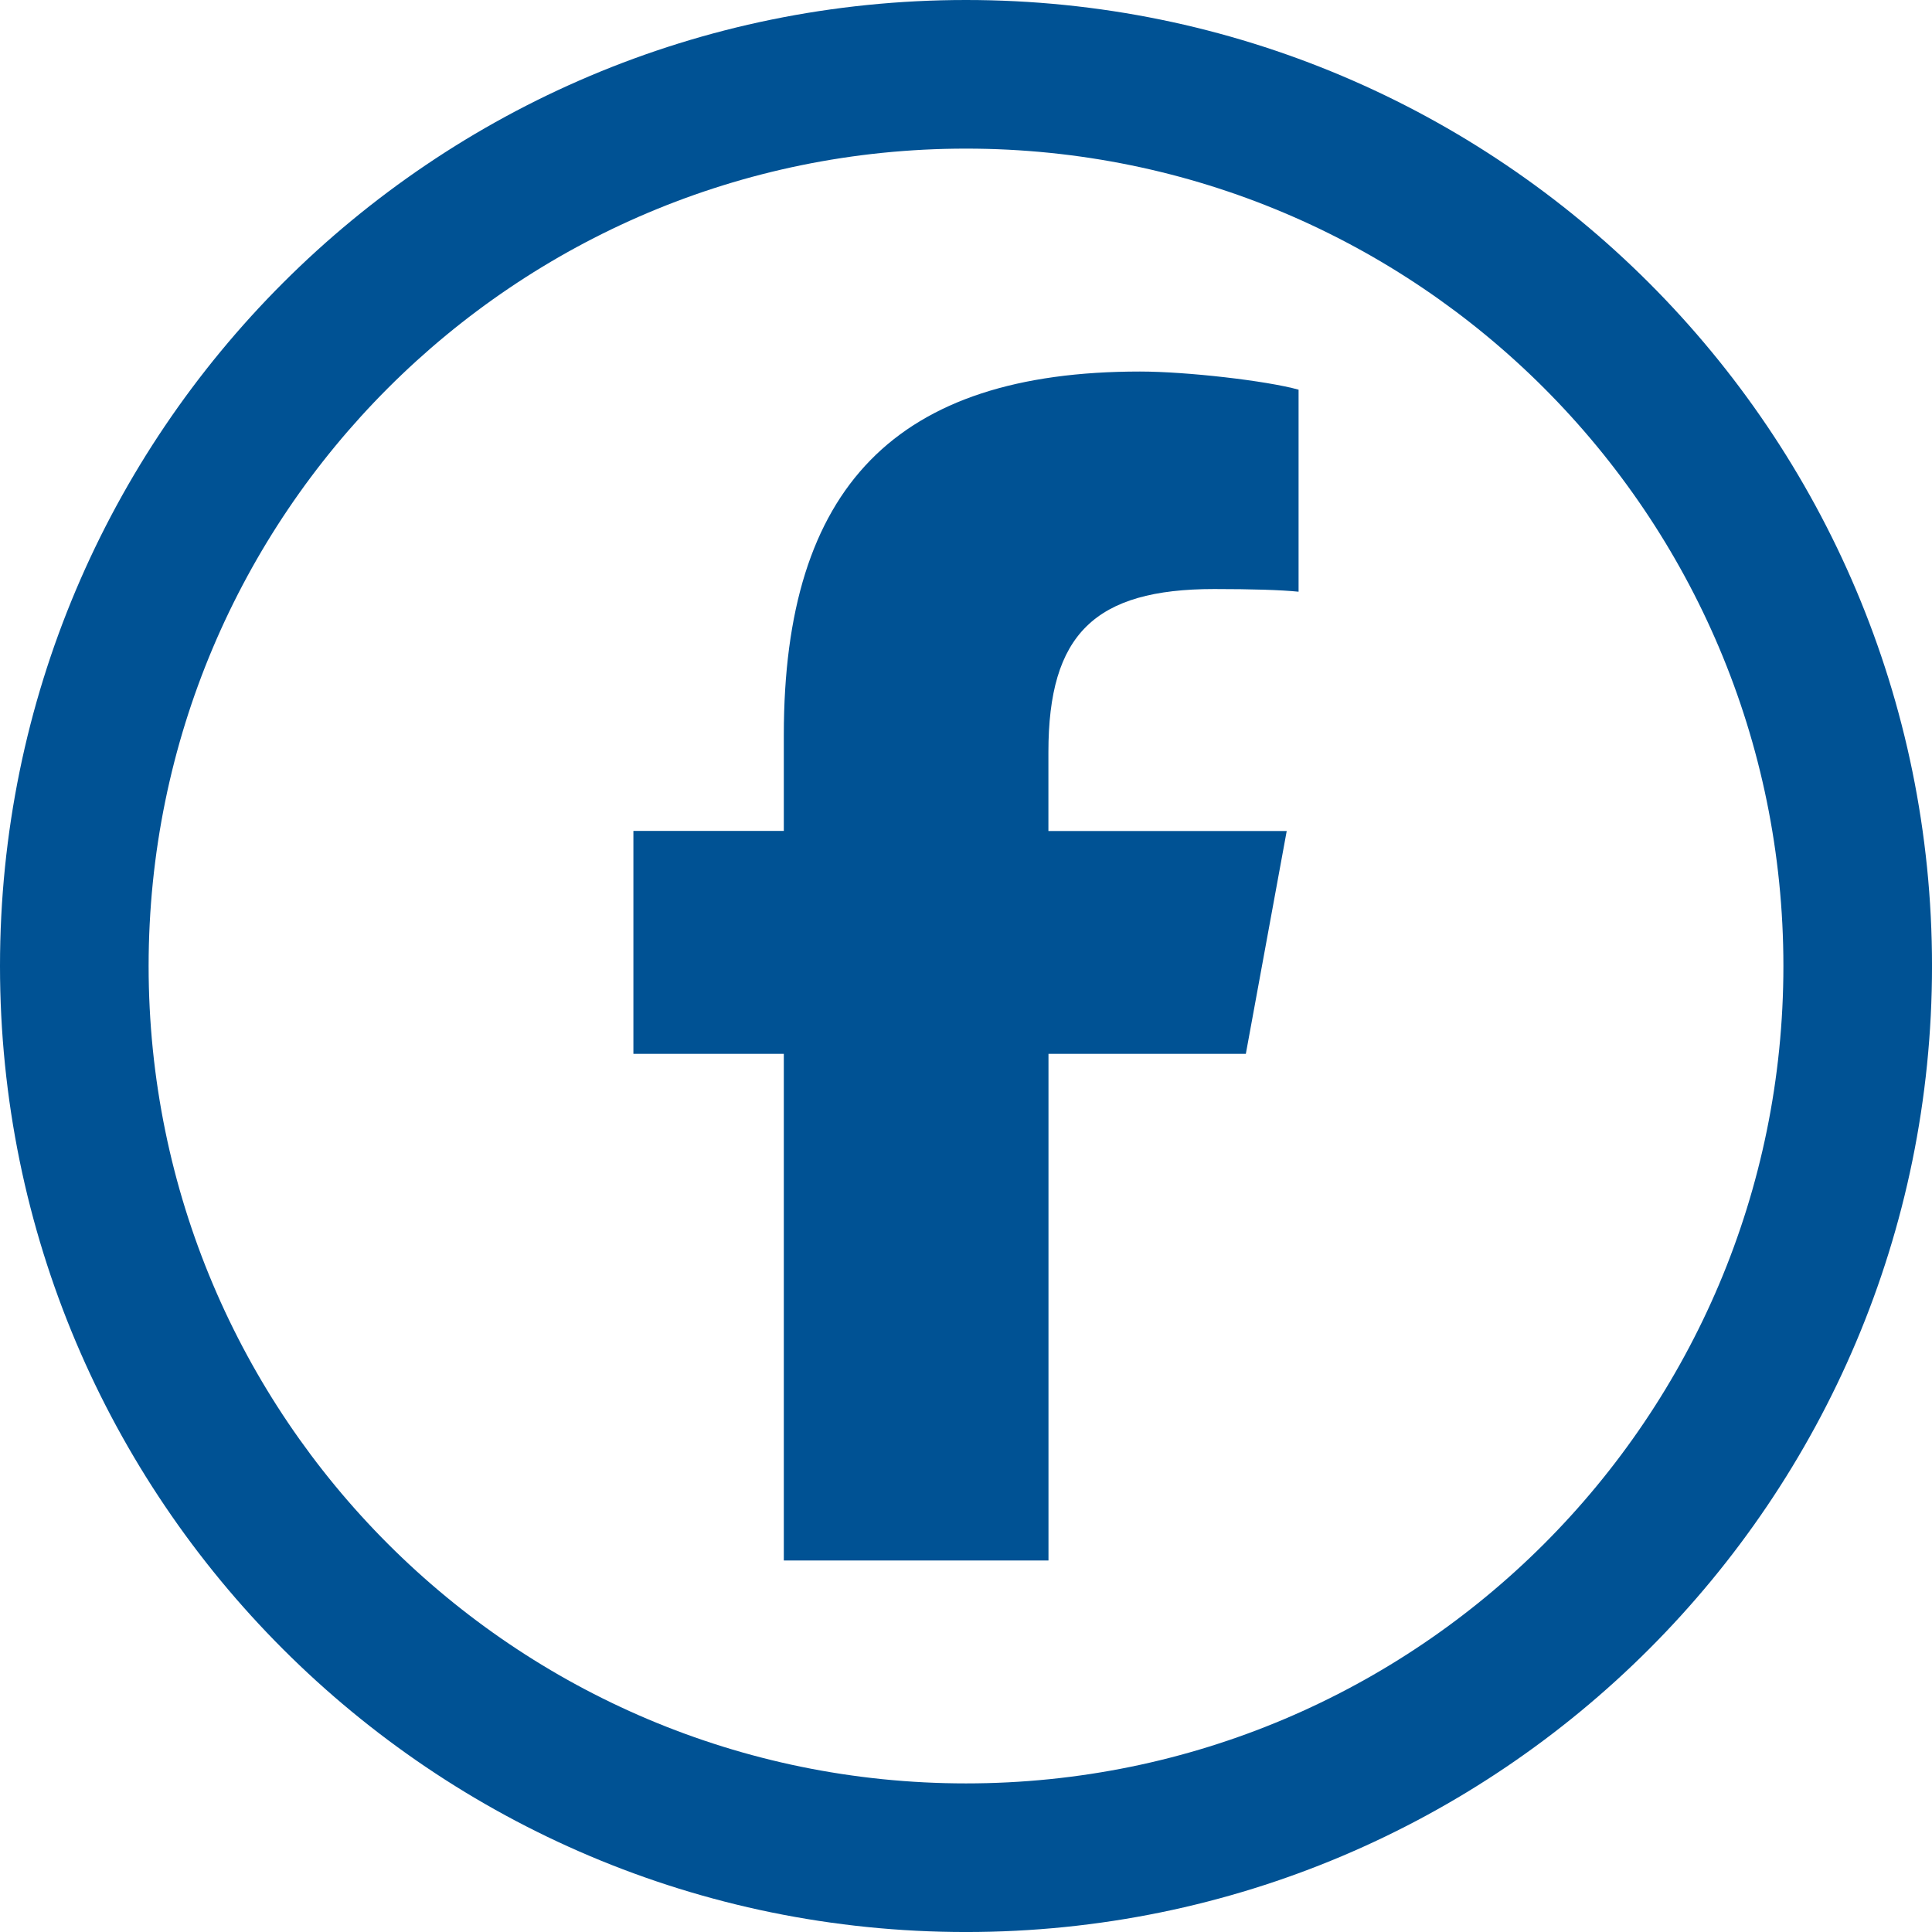 <?xml version="1.0" encoding="UTF-8"?>
<!DOCTYPE svg PUBLIC "-//W3C//DTD SVG 1.1//EN" "http://www.w3.org/Graphics/SVG/1.1/DTD/svg11.dtd">
<!-- Creator: CorelDRAW 2018 (64-Bit Evaluation Version) -->
<svg xmlns="http://www.w3.org/2000/svg" xml:space="preserve" width="5.118in" height="5.118in" version="1.1" shape-rendering="geometricPrecision" text-rendering="geometricPrecision" image-rendering="optimizeQuality" fill-rule="evenodd" clip-rule="evenodd"
viewBox="0 0 1037.77 1037.77"
 xmlns:xlink="http://www.w3.org/1999/xlink">
 <g id="Layer_x0020_1">
  <g id="_2270620463360">
   <path fill="#005294" d="M518.89 0c286.57,0 518.89,232.31 518.89,518.89 0,286.57 -232.31,518.89 -518.89,518.89 -286.57,0 -518.89,-232.31 -518.89,-518.89 0,-286.57 232.31,-518.89 518.89,-518.89zm0 79.83c242.48,0 439.06,196.57 439.06,439.06 0,242.48 -196.57,439.06 -439.06,439.06 -242.48,0 -439.06,-196.57 -439.06,-439.06 0,-242.48 196.57,-439.06 439.06,-439.06z"/>
   <path id="path33" fill="#005294" fill-rule="nonzero" d="M669.19 566.12l21.97 -119.75 -128.01 0 0 -42.36c0,-63.28 24.81,-87.61 89.09,-87.61 19.96,0 36.03,0.48 45.29,1.44l0 -108.53c-17.51,-4.85 -60.36,-9.74 -85.21,-9.74 -130.93,0 -191.29,61.84 -191.29,195.18l0 51.58 -80.8 0 0 119.75 80.8 0c0,90.71 0,181.42 0,272.13l142.16 0 0 -272.13 105.99 0 0 0.04z"/>
  </g>
 </g>
</svg>
